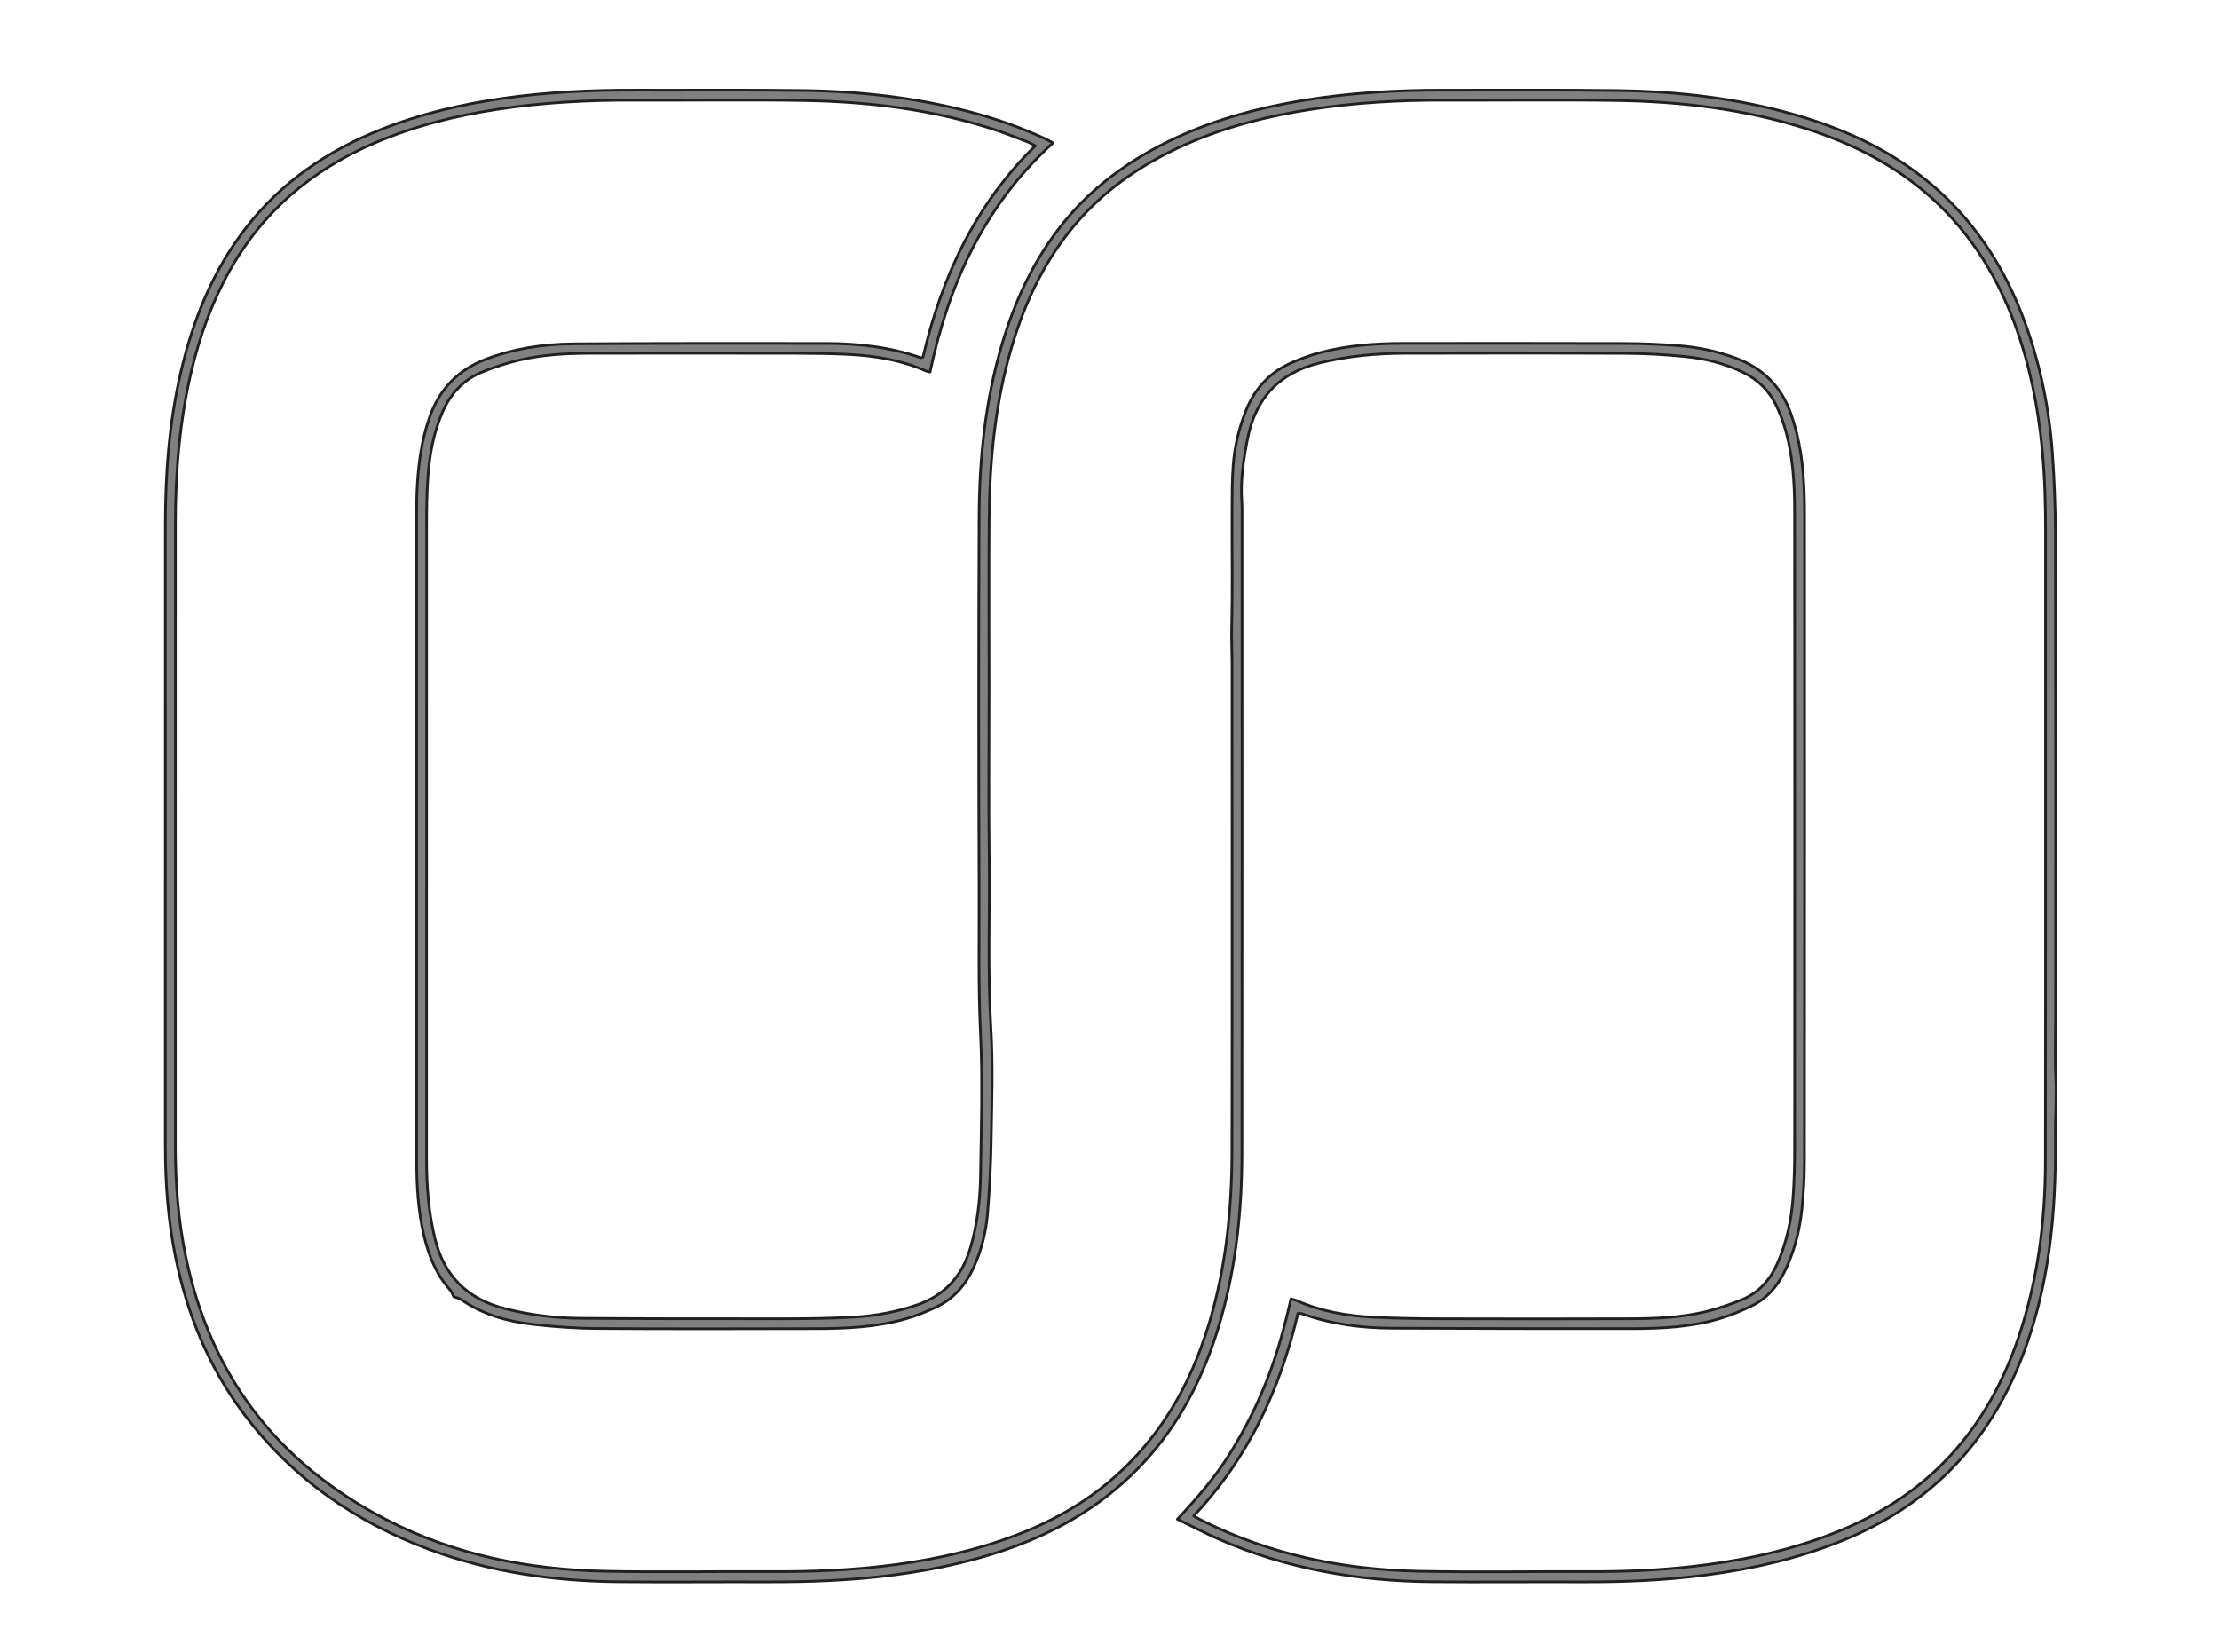 <?xml version="1.0" encoding="UTF-8"?>
<!DOCTYPE svg PUBLIC "-//W3C//DTD SVG 1.1//EN" "http://www.w3.org/Graphics/SVG/1.1/DTD/svg11.dtd">
<svg version="1.2" width="874.88mm" height="651.22mm" viewBox="0 0 87488 65122" preserveAspectRatio="xMidYMid" fill-rule="evenodd" stroke-width="28.222" stroke-linejoin="round" xmlns="http://www.w3.org/2000/svg" xmlns:ooo="http://xml.openoffice.org/svg/export" xmlns:xlink="http://www.w3.org/1999/xlink" xmlns:presentation="http://sun.com/xmlns/staroffice/presentation" xmlns:smil="http://www.w3.org/2001/SMIL20/" xmlns:anim="urn:oasis:names:tc:opendocument:xmlns:animation:1.0" xml:space="preserve">
 <defs class="ClipPathGroup">
  <clipPath id="presentation_clip_path" clipPathUnits="userSpaceOnUse">
   <rect x="0" y="0" width="87488" height="65122"/>
  </clipPath>
 </defs>
 <defs class="TextShapeIndex">
  <g ooo:slide="id1" ooo:id-list="id3"/>
 </defs>
 <defs class="EmbeddedBulletChars">
  <g id="bullet-char-template(57356)" transform="scale(0,-0)">
   <path d="M 580,1141 L 1163,571 580,0 -4,571 580,1141 Z"/>
  </g>
  <g id="bullet-char-template(57354)" transform="scale(0,-0)">
   <path d="M 8,1128 L 1137,1128 1137,0 8,0 8,1128 Z"/>
  </g>
  <g id="bullet-char-template(10146)" transform="scale(0,-0)">
   <path d="M 174,0 L 602,739 174,1481 1456,739 174,0 Z M 1358,739 L 309,1346 659,739 1358,739 Z"/>
  </g>
  <g id="bullet-char-template(10132)" transform="scale(0,-0)">
   <path d="M 2015,739 L 1276,0 717,0 1260,543 174,543 174,936 1260,936 717,1481 1274,1481 2015,739 Z"/>
  </g>
  <g id="bullet-char-template(10007)" transform="scale(0,-0)">
   <path d="M 0,-2 C -7,14 -16,27 -25,37 L 356,567 C 262,823 215,952 215,954 215,979 228,992 255,992 264,992 276,990 289,987 310,991 331,999 354,1012 L 381,999 492,748 772,1049 836,1024 860,1049 C 881,1039 901,1025 922,1006 886,937 835,863 770,784 769,783 710,716 594,584 L 774,223 C 774,196 753,168 711,139 L 727,119 C 717,90 699,76 672,76 641,76 570,178 457,381 L 164,-76 C 142,-110 111,-127 72,-127 30,-127 9,-110 8,-76 1,-67 -2,-52 -2,-32 -2,-23 -1,-13 0,-2 Z"/>
  </g>
  <g id="bullet-char-template(10004)" transform="scale(0,-0)">
   <path d="M 285,-33 C 182,-33 111,30 74,156 52,228 41,333 41,471 41,549 55,616 82,672 116,743 169,778 240,778 293,778 328,747 346,684 L 369,508 C 377,444 397,411 428,410 L 1163,1116 C 1174,1127 1196,1133 1229,1133 1271,1133 1292,1118 1292,1087 L 1292,965 C 1292,929 1282,901 1262,881 L 442,47 C 390,-6 338,-33 285,-33 Z"/>
  </g>
  <g id="bullet-char-template(9679)" transform="scale(0,-0)">
   <path d="M 813,0 C 632,0 489,54 383,161 276,268 223,411 223,592 223,773 276,916 383,1023 489,1130 632,1184 813,1184 992,1184 1136,1130 1245,1023 1353,916 1407,772 1407,592 1407,412 1353,268 1245,161 1136,54 992,0 813,0 Z"/>
  </g>
  <g id="bullet-char-template(8226)" transform="scale(0,-0)">
   <path d="M 346,457 C 273,457 209,483 155,535 101,586 74,649 74,723 74,796 101,859 155,911 209,963 273,989 346,989 419,989 480,963 531,910 582,859 608,796 608,723 608,648 583,586 532,535 482,483 420,457 346,457 Z"/>
  </g>
  <g id="bullet-char-template(8211)" transform="scale(0,-0)">
   <path d="M -4,459 L 1135,459 1135,606 -4,606 -4,459 Z"/>
  </g>
 </defs>
 <defs class="TextEmbeddedBitmaps"/>
 <g>
  <g id="id2" class="Master_Slide">
   <g id="bg-id2" class="Background"/>
   <g id="bo-id2" class="BackgroundObjects"/>
  </g>
 </g>
 <g class="SlideGroup">
  <g>
   <g id="id1" class="Slide" clip-path="url(#presentation_clip_path)">
    <g class="Page">
     <g class="com.sun.star.drawing.ClosedBezierShape">
      <g id="id3">
       <rect class="BoundingBox" stroke="none" fill="none" x="6463" y="3498" width="74657" height="58921"/>
       <path fill="rgb(128,128,128)" stroke="none" d="M 40817,5748 C 40695,5685 40608,5630 40513,5594 40119,5442 39726,5284 39326,5149 36849,4317 34287,4006 31691,3963 29470,3925 27247,3959 25024,3950 23223,3942 21429,4033 19646,4303 17955,4559 16308,4974 14733,5653 12293,6706 10360,8336 9052,10672 8359,11911 7880,13233 7551,14610 7076,16600 6915,18623 6915,20662 6913,28846 6914,37031 6914,45215 6914,46677 7028,48127 7328,49560 8312,54274 10978,57708 15238,59912 17933,61305 20837,61877 23843,61942 26006,61989 28170,61945 30334,61957 32017,61967 33695,61901 35364,61674 37094,61439 38782,61042 40404,60386 42594,59500 44406,58129 45769,56187 46650,54934 47263,53554 47696,52091 48341,49908 48567,47666 48572,45402 48584,39006 48575,32610 48576,26213 48576,25722 48549,25232 48561,24739 48599,23211 48569,21682 48575,20153 48577,19543 48575,18931 48622,18324 48679,17596 48846,16886 49116,16204 49467,15320 50065,14669 50939,14291 51293,14137 51661,14004 52033,13904 53120,13613 54232,13537 55353,13537 58245,13537 61137,13531 64030,13541 64758,13543 65487,13573 66213,13630 66976,13690 67722,13853 68443,14120 69514,14518 70241,15250 70615,16328 70699,16572 70775,16820 70837,17070 71100,18128 71146,19208 71147,20291 71149,28792 71150,37295 71143,45797 71143,46430 71105,47066 71039,47696 70948,48553 70731,49381 70344,50160 70064,50725 69664,51184 69100,51463 68671,51675 68222,51861 67763,51995 66671,52314 65541,52375 64411,52377 61236,52380 58062,52377 54887,52361 53683,52355 52496,52206 51352,51797 51303,51779 51244,51786 51173,51780 50464,54782 49210,57491 47061,59763 47220,59849 47331,59912 47444,59968 50114,61298 52964,61880 55923,61942 58168,61989 60414,61948 62660,61957 64025,61962 65386,61906 66743,61752 68418,61562 70062,61237 71656,60682 73419,60068 75030,59196 76391,57897 77913,56443 78926,54675 79592,52695 80346,50455 80639,48140 80643,45789 80654,37523 80646,29255 80649,20989 80649,19895 80622,18803 80516,17713 80352,16034 80030,14390 79446,12803 78681,10723 77516,8915 75796,7490 74446,6372 72902,5617 71243,5082 68815,4300 66311,4004 63775,3963 61495,3926 59213,3958 56932,3950 55189,3944 53454,4042 51730,4304 50004,4567 48323,4992 46723,5705 45149,6407 43735,7341 42579,8633 41250,10116 40413,11864 39863,13760 39228,15945 39016,18188 38999,20452 38983,22686 38996,24920 38996,27154 38996,29376 38975,31600 39002,33822 39029,36051 38934,38279 39068,40509 39158,41997 39102,43495 39079,44988 39064,45939 39015,46891 38937,47838 38875,48578 38693,49297 38382,49978 38074,50653 37612,51191 36939,51515 36549,51703 36143,51869 35728,51988 34566,52323 33366,52376 32165,52378 29284,52384 26403,52392 23523,52372 22679,52367 21831,52303 20992,52208 19992,52094 19034,51822 18189,51237 18098,51174 17976,51154 17893,51123 17836,51018 17802,50916 17736,50842 17199,50235 16908,49511 16722,48736 16485,47746 16427,46739 16427,45726 16428,37271 16427,28815 16428,20361 16428,19996 16427,19631 16445,19268 16493,18314 16615,17373 16931,16465 17319,15352 18049,14584 19154,14162 20268,13737 21428,13563 22607,13555 25923,13532 29239,13536 32555,13539 33830,13540 35089,13676 36302,14103 36319,14109 36345,14092 36391,14077 37123,10931 38446,8077 40817,5748 Z M 41518,5633 C 38812,8091 37405,11192 36668,14668 36594,14647 36538,14637 36489,14616 35527,14193 34509,14026 33472,13972 32779,13937 32085,13929 31392,13928 28699,13923 26006,13923 23313,13927 22372,13929 21430,13973 20510,14188 19998,14307 19492,14470 19005,14669 18264,14971 17756,15528 17440,16262 17081,17094 16929,17972 16868,18866 16827,19475 16820,20088 16820,20699 16817,29048 16817,37397 16819,45746 16820,46771 16901,47786 17139,48789 17498,50302 18426,51217 19929,51596 20905,51842 21893,51965 22894,51972 25633,51991 28373,51992 31113,51989 31959,51988 32806,51972 33650,51926 34497,51880 35327,51726 36135,51451 37222,51082 37908,50347 38241,49256 38536,48291 38646,47298 38660,46299 38687,44453 38748,42603 38659,40762 38567,38872 38611,36985 38603,35097 38584,30182 38582,25265 38603,20350 38613,18052 38851,15775 39509,13559 39987,11946 40676,10436 41692,9085 42932,7440 44545,6273 46399,5417 47990,4683 49666,4240 51389,3956 53226,3654 55079,3550 56939,3554 59232,3558 61525,3537 63818,3570 66164,3603 68484,3870 70748,4517 72561,5035 74260,5789 75757,6953 77719,8477 79029,10463 79861,12783 80460,14452 80805,16178 80926,17944 80998,18987 81038,20034 81040,21079 81050,27417 81045,33756 81045,40094 81045,40894 81015,41694 81054,42492 81091,43267 81029,44038 81039,44811 81049,45575 81034,46340 80994,47103 80874,49405 80482,51653 79602,53799 78247,57104 75912,59418 72599,60751 70898,61436 69128,61842 67317,62083 65660,62305 63993,62369 62322,62362 60358,62354 58394,62375 56431,62357 53534,62330 50724,61849 48056,60679 47520,60443 47000,60171 46421,59890 47200,59058 47910,58237 48487,57311 49073,56370 49571,55388 49972,54355 50367,53336 50653,52284 50898,51204 50989,51231 51057,51244 51119,51271 52078,51699 53096,51874 54133,51928 55037,51975 55943,51987 56847,51990 59305,51997 61763,51998 64220,51989 65232,51986 66245,51951 67234,51714 67733,51594 68226,51426 68700,51228 69346,50959 69784,50463 70069,49824 70437,48998 70625,48127 70692,47232 70740,46588 70756,45941 70756,45294 70760,36910 70762,28525 70755,20141 70754,19012 70685,17884 70348,16794 70269,16536 70169,16284 70057,16039 69779,15428 69330,14979 68728,14681 67990,14317 67201,14130 66392,14051 65633,13976 64868,13935 64105,13931 61189,13918 58273,13921 55356,13928 54238,13931 53132,14038 52038,14305 50433,14697 49502,15696 49186,17300 49027,18109 48903,18920 48959,19749 48974,19972 48969,20196 48969,20419 48969,28780 48976,37141 48965,45502 48962,47814 48714,50101 48039,52325 47480,54167 46644,55864 45380,57332 43968,58972 42216,60119 40205,60889 38595,61507 36922,61873 35216,62093 33556,62308 31890,62367 30219,62362 28267,62356 26315,62375 24363,62357 21831,62332 19350,61980 16963,61098 14004,60005 11511,58265 9606,55727 8221,53881 7374,51795 6916,49541 6625,48106 6518,46655 6517,45194 6515,37034 6515,28872 6518,20712 6518,18673 6666,16648 7132,14657 7611,12610 8382,10692 9675,9013 11083,7183 12920,5935 15049,5094 16587,4486 18184,4112 19818,3878 21557,3628 23304,3548 25058,3553 27280,3559 29503,3538 31725,3569 34059,3603 36366,3874 38621,4513 39493,4761 40341,5073 41165,5449 41270,5496 41370,5555 41518,5633 Z"/>
       <path fill="none" stroke="rgb(35,31,32)" stroke-width="105" stroke-linejoin="miter" d="M 40817,5748 C 40695,5685 40608,5630 40513,5594 40119,5442 39726,5284 39326,5149 36849,4317 34287,4006 31691,3963 29470,3925 27247,3959 25024,3950 23223,3942 21429,4033 19646,4303 17955,4559 16308,4974 14733,5653 12293,6706 10360,8336 9052,10672 8359,11911 7880,13233 7551,14610 7076,16600 6915,18623 6915,20662 6913,28846 6914,37031 6914,45215 6914,46677 7028,48127 7328,49560 8312,54274 10978,57708 15238,59912 17933,61305 20837,61877 23843,61942 26006,61989 28170,61945 30334,61957 32017,61967 33695,61901 35364,61674 37094,61439 38782,61042 40404,60386 42594,59500 44406,58129 45769,56187 46650,54934 47263,53554 47696,52091 48341,49908 48567,47666 48572,45402 48584,39006 48575,32610 48576,26213 48576,25722 48549,25232 48561,24739 48599,23211 48569,21682 48575,20153 48577,19543 48575,18931 48622,18324 48679,17596 48846,16886 49116,16204 49467,15320 50065,14669 50939,14291 51293,14137 51661,14004 52033,13904 53120,13613 54232,13537 55353,13537 58245,13537 61137,13531 64030,13541 64758,13543 65487,13573 66213,13630 66976,13690 67722,13853 68443,14120 69514,14518 70241,15250 70615,16328 70699,16572 70775,16820 70837,17070 71100,18128 71146,19208 71147,20291 71149,28792 71150,37295 71143,45797 71143,46430 71105,47066 71039,47696 70948,48553 70731,49381 70344,50160 70064,50725 69664,51184 69100,51463 68671,51675 68222,51861 67763,51995 66671,52314 65541,52375 64411,52377 61236,52380 58062,52377 54887,52361 53683,52355 52496,52206 51352,51797 51303,51779 51244,51786 51173,51780 50464,54782 49210,57491 47061,59763 47220,59849 47331,59912 47444,59968 50114,61298 52964,61880 55923,61942 58168,61989 60414,61948 62660,61957 64025,61962 65386,61906 66743,61752 68418,61562 70062,61237 71656,60682 73419,60068 75030,59196 76391,57897 77913,56443 78926,54675 79592,52695 80346,50455 80639,48140 80643,45789 80654,37523 80646,29255 80649,20989 80649,19895 80622,18803 80516,17713 80352,16034 80030,14390 79446,12803 78681,10723 77516,8915 75796,7490 74446,6372 72902,5617 71243,5082 68815,4300 66311,4004 63775,3963 61495,3926 59213,3958 56932,3950 55189,3944 53454,4042 51730,4304 50004,4567 48323,4992 46723,5705 45149,6407 43735,7341 42579,8633 41250,10116 40413,11864 39863,13760 39228,15945 39016,18188 38999,20452 38983,22686 38996,24920 38996,27154 38996,29376 38975,31600 39002,33822 39029,36051 38934,38279 39068,40509 39158,41997 39102,43495 39079,44988 39064,45939 39015,46891 38937,47838 38875,48578 38693,49297 38382,49978 38074,50653 37612,51191 36939,51515 36549,51703 36143,51869 35728,51988 34566,52323 33366,52376 32165,52378 29284,52384 26403,52392 23523,52372 22679,52367 21831,52303 20992,52208 19992,52094 19034,51822 18189,51237 18098,51174 17976,51154 17893,51123 17836,51018 17802,50916 17736,50842 17199,50235 16908,49511 16722,48736 16485,47746 16427,46739 16427,45726 16428,37271 16427,28815 16428,20361 16428,19996 16427,19631 16445,19268 16493,18314 16615,17373 16931,16465 17319,15352 18049,14584 19154,14162 20268,13737 21428,13563 22607,13555 25923,13532 29239,13536 32555,13539 33830,13540 35089,13676 36302,14103 36319,14109 36345,14092 36391,14077 37123,10931 38446,8077 40817,5748 Z"/>
       <path fill="none" stroke="rgb(35,31,32)" stroke-width="105" stroke-linejoin="miter" d="M 41518,5633 C 38812,8091 37405,11192 36668,14668 36594,14647 36538,14637 36489,14616 35527,14193 34509,14026 33472,13972 32779,13937 32085,13929 31392,13928 28699,13923 26006,13923 23313,13927 22372,13929 21430,13973 20510,14188 19998,14307 19492,14470 19005,14669 18264,14971 17756,15528 17440,16262 17081,17094 16929,17972 16868,18866 16827,19475 16820,20088 16820,20699 16817,29048 16817,37397 16819,45746 16820,46771 16901,47786 17139,48789 17498,50302 18426,51217 19929,51596 20905,51842 21893,51965 22894,51972 25633,51991 28373,51992 31113,51989 31959,51988 32806,51972 33650,51926 34497,51880 35327,51726 36135,51451 37222,51082 37908,50347 38241,49256 38536,48291 38646,47298 38660,46299 38687,44453 38748,42603 38659,40762 38567,38872 38611,36985 38603,35097 38584,30182 38582,25265 38603,20350 38613,18052 38851,15775 39509,13559 39987,11946 40676,10436 41692,9085 42932,7440 44545,6273 46399,5417 47990,4683 49666,4240 51389,3956 53226,3654 55079,3550 56939,3554 59232,3558 61525,3537 63818,3570 66164,3603 68484,3870 70748,4517 72561,5035 74260,5789 75757,6953 77719,8477 79029,10463 79861,12783 80460,14452 80805,16178 80926,17944 80998,18987 81038,20034 81040,21079 81050,27417 81045,33756 81045,40094 81045,40894 81015,41694 81054,42492 81091,43267 81029,44038 81039,44811 81049,45575 81034,46340 80994,47103 80874,49405 80482,51653 79602,53799 78247,57104 75912,59418 72599,60751 70898,61436 69128,61842 67317,62083 65660,62305 63993,62369 62322,62362 60358,62354 58394,62375 56431,62357 53534,62330 50724,61849 48056,60679 47520,60443 47000,60171 46421,59890 47200,59058 47910,58237 48487,57311 49073,56370 49571,55388 49972,54355 50367,53336 50653,52284 50898,51204 50989,51231 51057,51244 51119,51271 52078,51699 53096,51874 54133,51928 55037,51975 55943,51987 56847,51990 59305,51997 61763,51998 64220,51989 65232,51986 66245,51951 67234,51714 67733,51594 68226,51426 68700,51228 69346,50959 69784,50463 70069,49824 70437,48998 70625,48127 70692,47232 70740,46588 70756,45941 70756,45294 70760,36910 70762,28525 70755,20141 70754,19012 70685,17884 70348,16794 70269,16536 70169,16284 70057,16039 69779,15428 69330,14979 68728,14681 67990,14317 67201,14130 66392,14051 65633,13976 64868,13935 64105,13931 61189,13918 58273,13921 55356,13928 54238,13931 53132,14038 52038,14305 50433,14697 49502,15696 49186,17300 49027,18109 48903,18920 48959,19749 48974,19972 48969,20196 48969,20419 48969,28780 48976,37141 48965,45502 48962,47814 48714,50101 48039,52325 47480,54167 46644,55864 45380,57332 43968,58972 42216,60119 40205,60889 38595,61507 36922,61873 35216,62093 33556,62308 31890,62367 30219,62362 28267,62356 26315,62375 24363,62357 21831,62332 19350,61980 16963,61098 14004,60005 11511,58265 9606,55727 8221,53881 7374,51795 6916,49541 6625,48106 6518,46655 6517,45194 6515,37034 6515,28872 6518,20712 6518,18673 6666,16648 7132,14657 7611,12610 8382,10692 9675,9013 11083,7183 12920,5935 15049,5094 16587,4486 18184,4112 19818,3878 21557,3628 23304,3548 25058,3553 27280,3559 29503,3538 31725,3569 34059,3603 36366,3874 38621,4513 39493,4761 40341,5073 41165,5449 41270,5496 41370,5555 41518,5633 Z"/>
      </g>
     </g>
    </g>
   </g>
  </g>
 </g>
</svg>